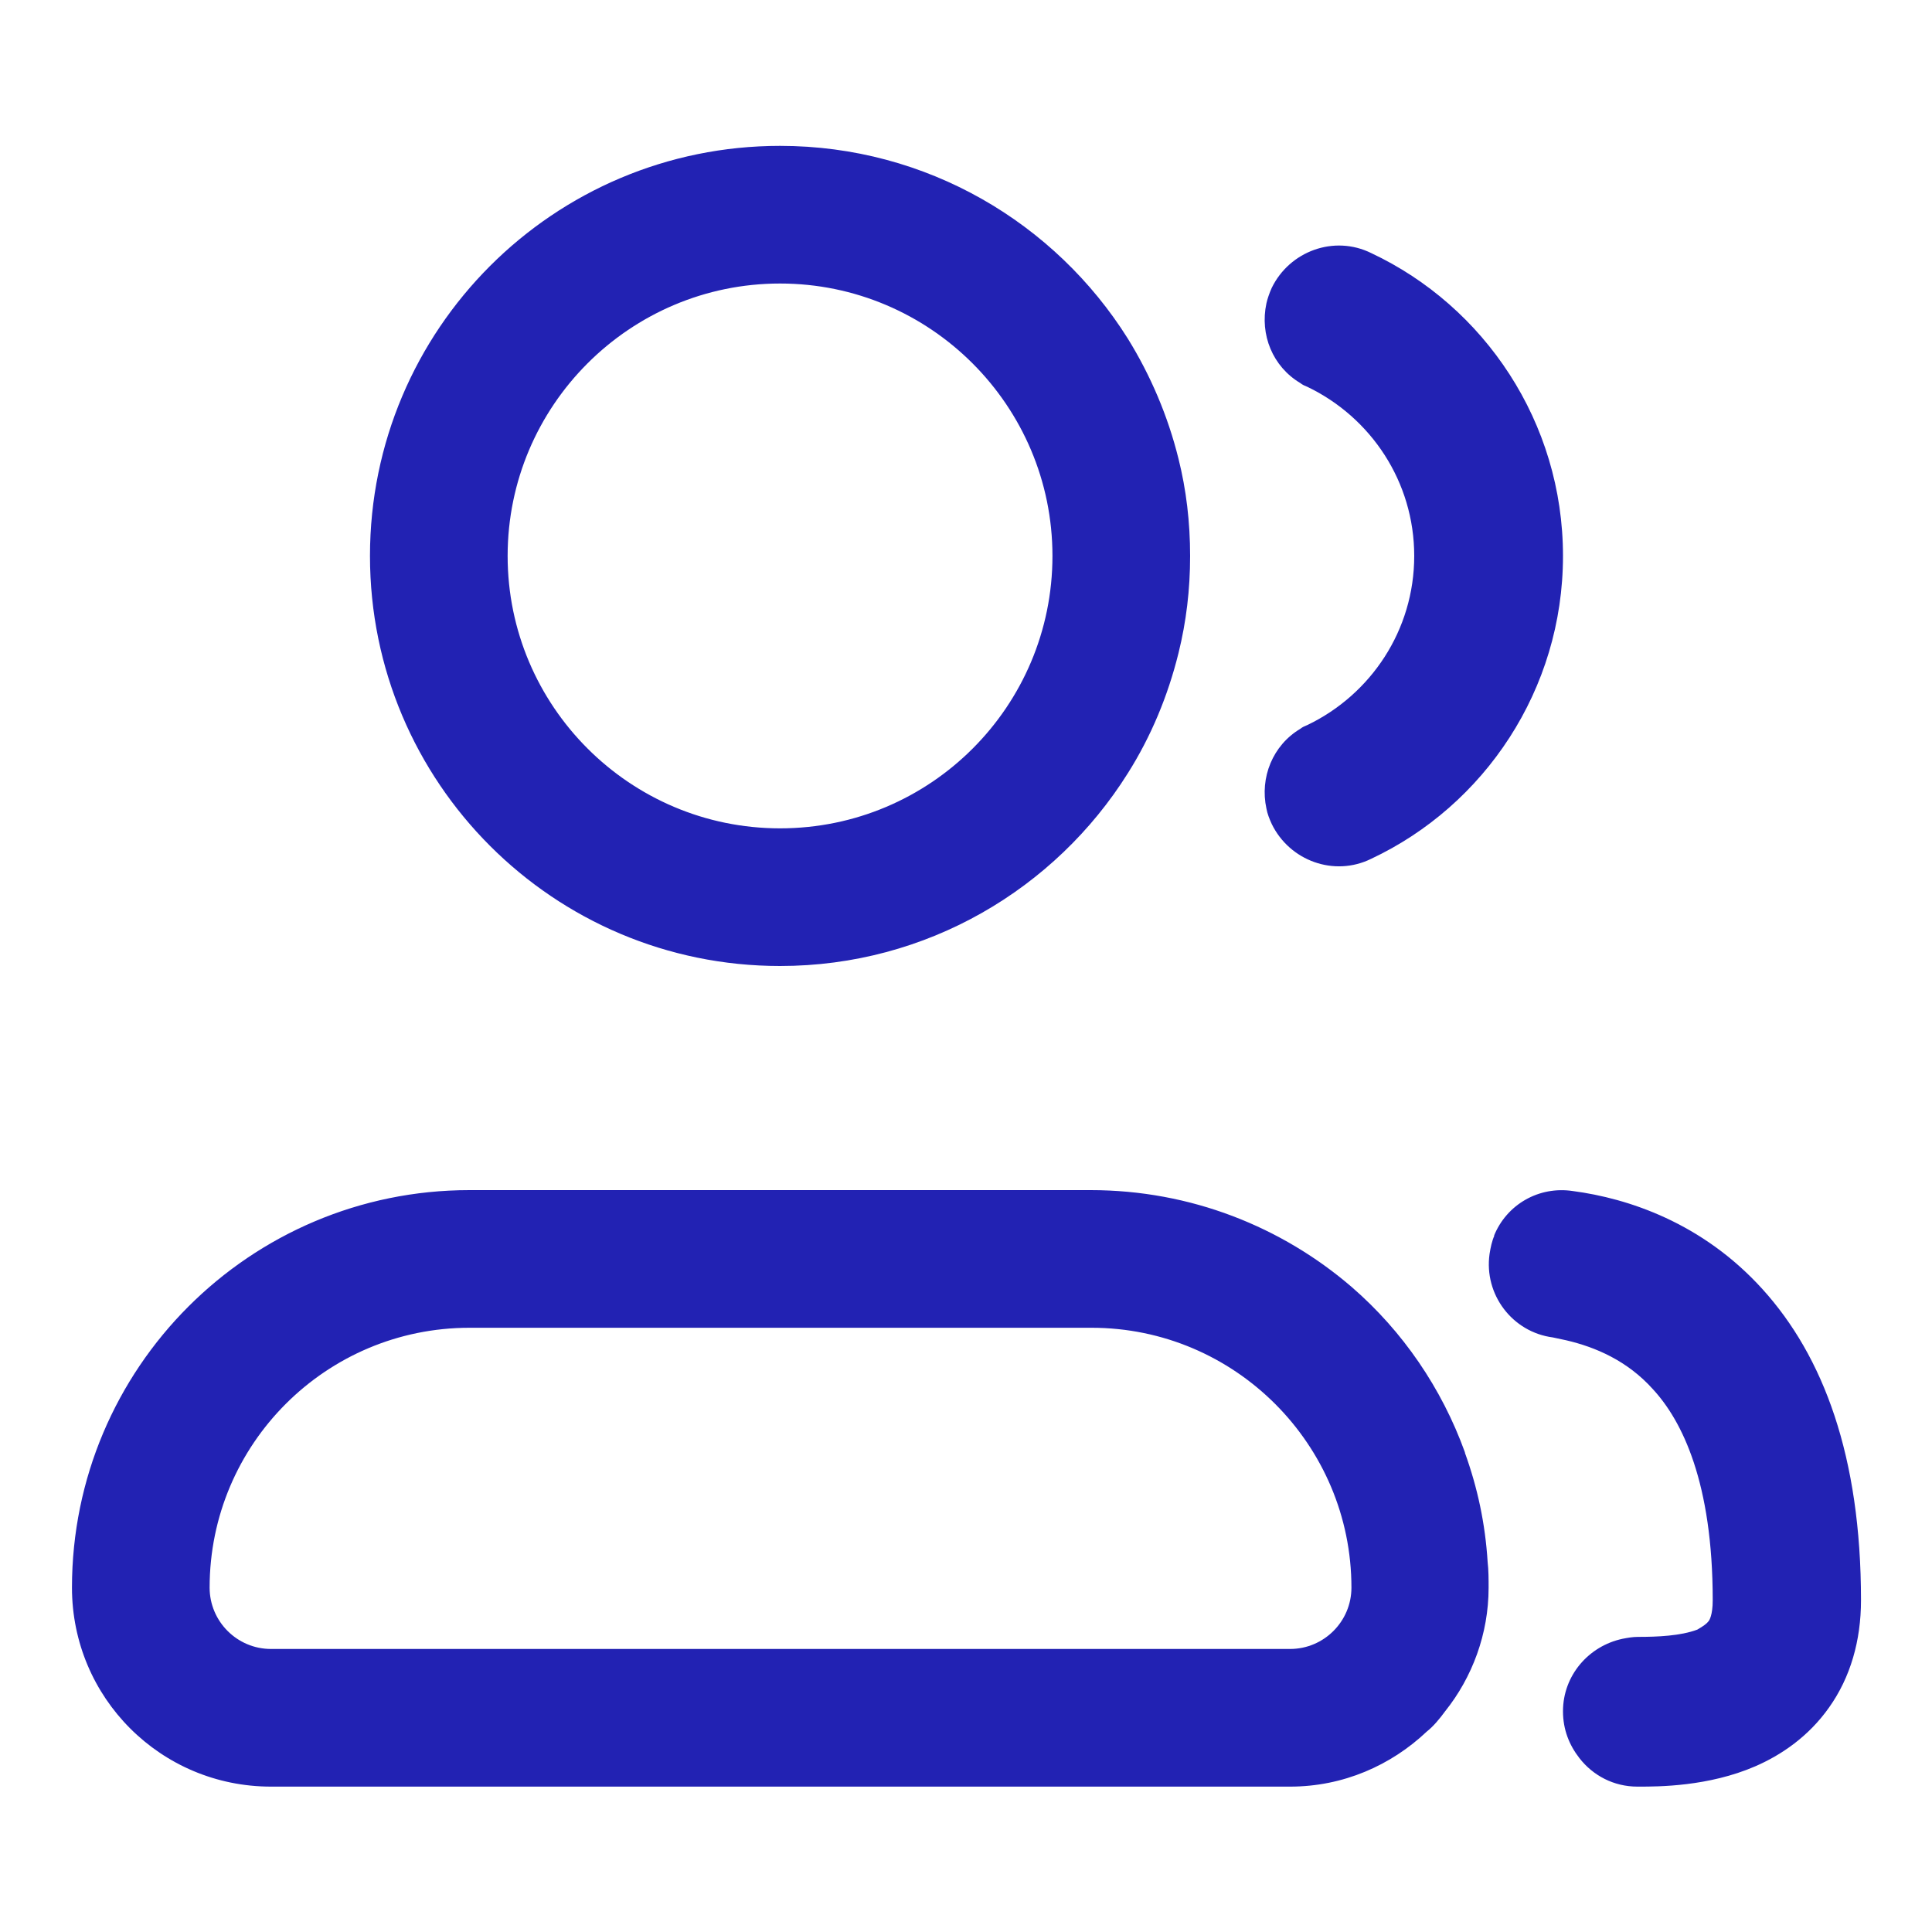 <?xml version="1.0" encoding="UTF-8"?>
<svg id="Picto" xmlns="http://www.w3.org/2000/svg" viewBox="0 0 40 40">
  <defs>
    <style>
      .cls-1 {
        fill: #2222b3;
        fill-rule: evenodd;
      }
    </style>
  </defs>
  <path class="cls-1" d="m30.93,25.59c.26-.65.93-1.04,1.64-.93,1.13.15,2.67.65,3.92,2.03,1.26,1.39,2.04,3.46,2.04,6.44,0,.84-.22,1.6-.66,2.22-.43.61-1,.99-1.53,1.22-.97.42-2.01.42-2.4.42h-.04c-.49,0-.92-.23-1.2-.59-.21-.27-.34-.59-.34-.97,0-.74.53-1.35,1.23-1.5.1-.02.21-.04.32-.04.41,0,.88-.02,1.23-.15.14-.08.2-.13.23-.17.02-.02.09-.13.09-.44,0-2.43-.63-3.71-1.24-4.37-.53-.59-1.19-.87-1.79-1.01-.09-.02-.19-.04-.28-.06-.84-.11-1.43-.89-1.31-1.73.02-.13.05-.27.1-.38Zm-.6,4.48c-.48-1.33-1.29-2.51-2.34-3.42-1.45-1.25-3.34-2.01-5.41-2.01h-12.86c-4.55,0-8.23,3.69-8.23,8.23,0,2.28,1.84,4.12,4.12,4.12h21.1c1.1,0,2.09-.44,2.83-1.14.14-.11.27-.27.38-.42.56-.7.9-1.6.9-2.56,0-.17,0-.36-.02-.53-.05-.8-.21-1.54-.47-2.26Zm-4.11-23.79c-.14.65.13,1.31.7,1.65.05.04.1.06.15.08,1.31.63,2.21,1.96,2.21,3.5s-.9,2.87-2.21,3.5c-.05.02-.1.04-.15.08-.57.34-.84,1.01-.7,1.65.02.11.06.21.11.32.37.76,1.29,1.1,2.06.72,2.34-1.1,3.97-3.5,3.97-6.27s-1.63-5.17-3.97-6.27c-.77-.38-1.69-.04-2.06.72-.05.11-.09.23-.11.32Zm-2.87,9.73c.48-.76.83-1.6,1.05-2.49.16-.65.24-1.31.24-2.01s-.08-1.37-.24-2.01c-.22-.89-.58-1.73-1.05-2.49-1.5-2.39-4.16-3.99-7.2-3.99-4.69,0-8.49,3.8-8.49,8.49s3.8,8.49,8.49,8.49c3.04,0,5.7-1.6,7.2-3.99Zm10.55,18.13h0,0Zm0,2.6h0,0Zm-17.75-19.59c3.12,0,5.64-2.53,5.64-5.64s-2.53-5.64-5.64-5.64-5.64,2.53-5.64,5.64,2.53,5.64,5.64,5.64Zm-6.43,10.34c-2.97,0-5.38,2.41-5.38,5.38,0,.7.57,1.27,1.27,1.27h21.1c.7,0,1.27-.57,1.27-1.27,0-2.96-2.41-5.38-5.38-5.38h-12.86Z"/>
</svg>